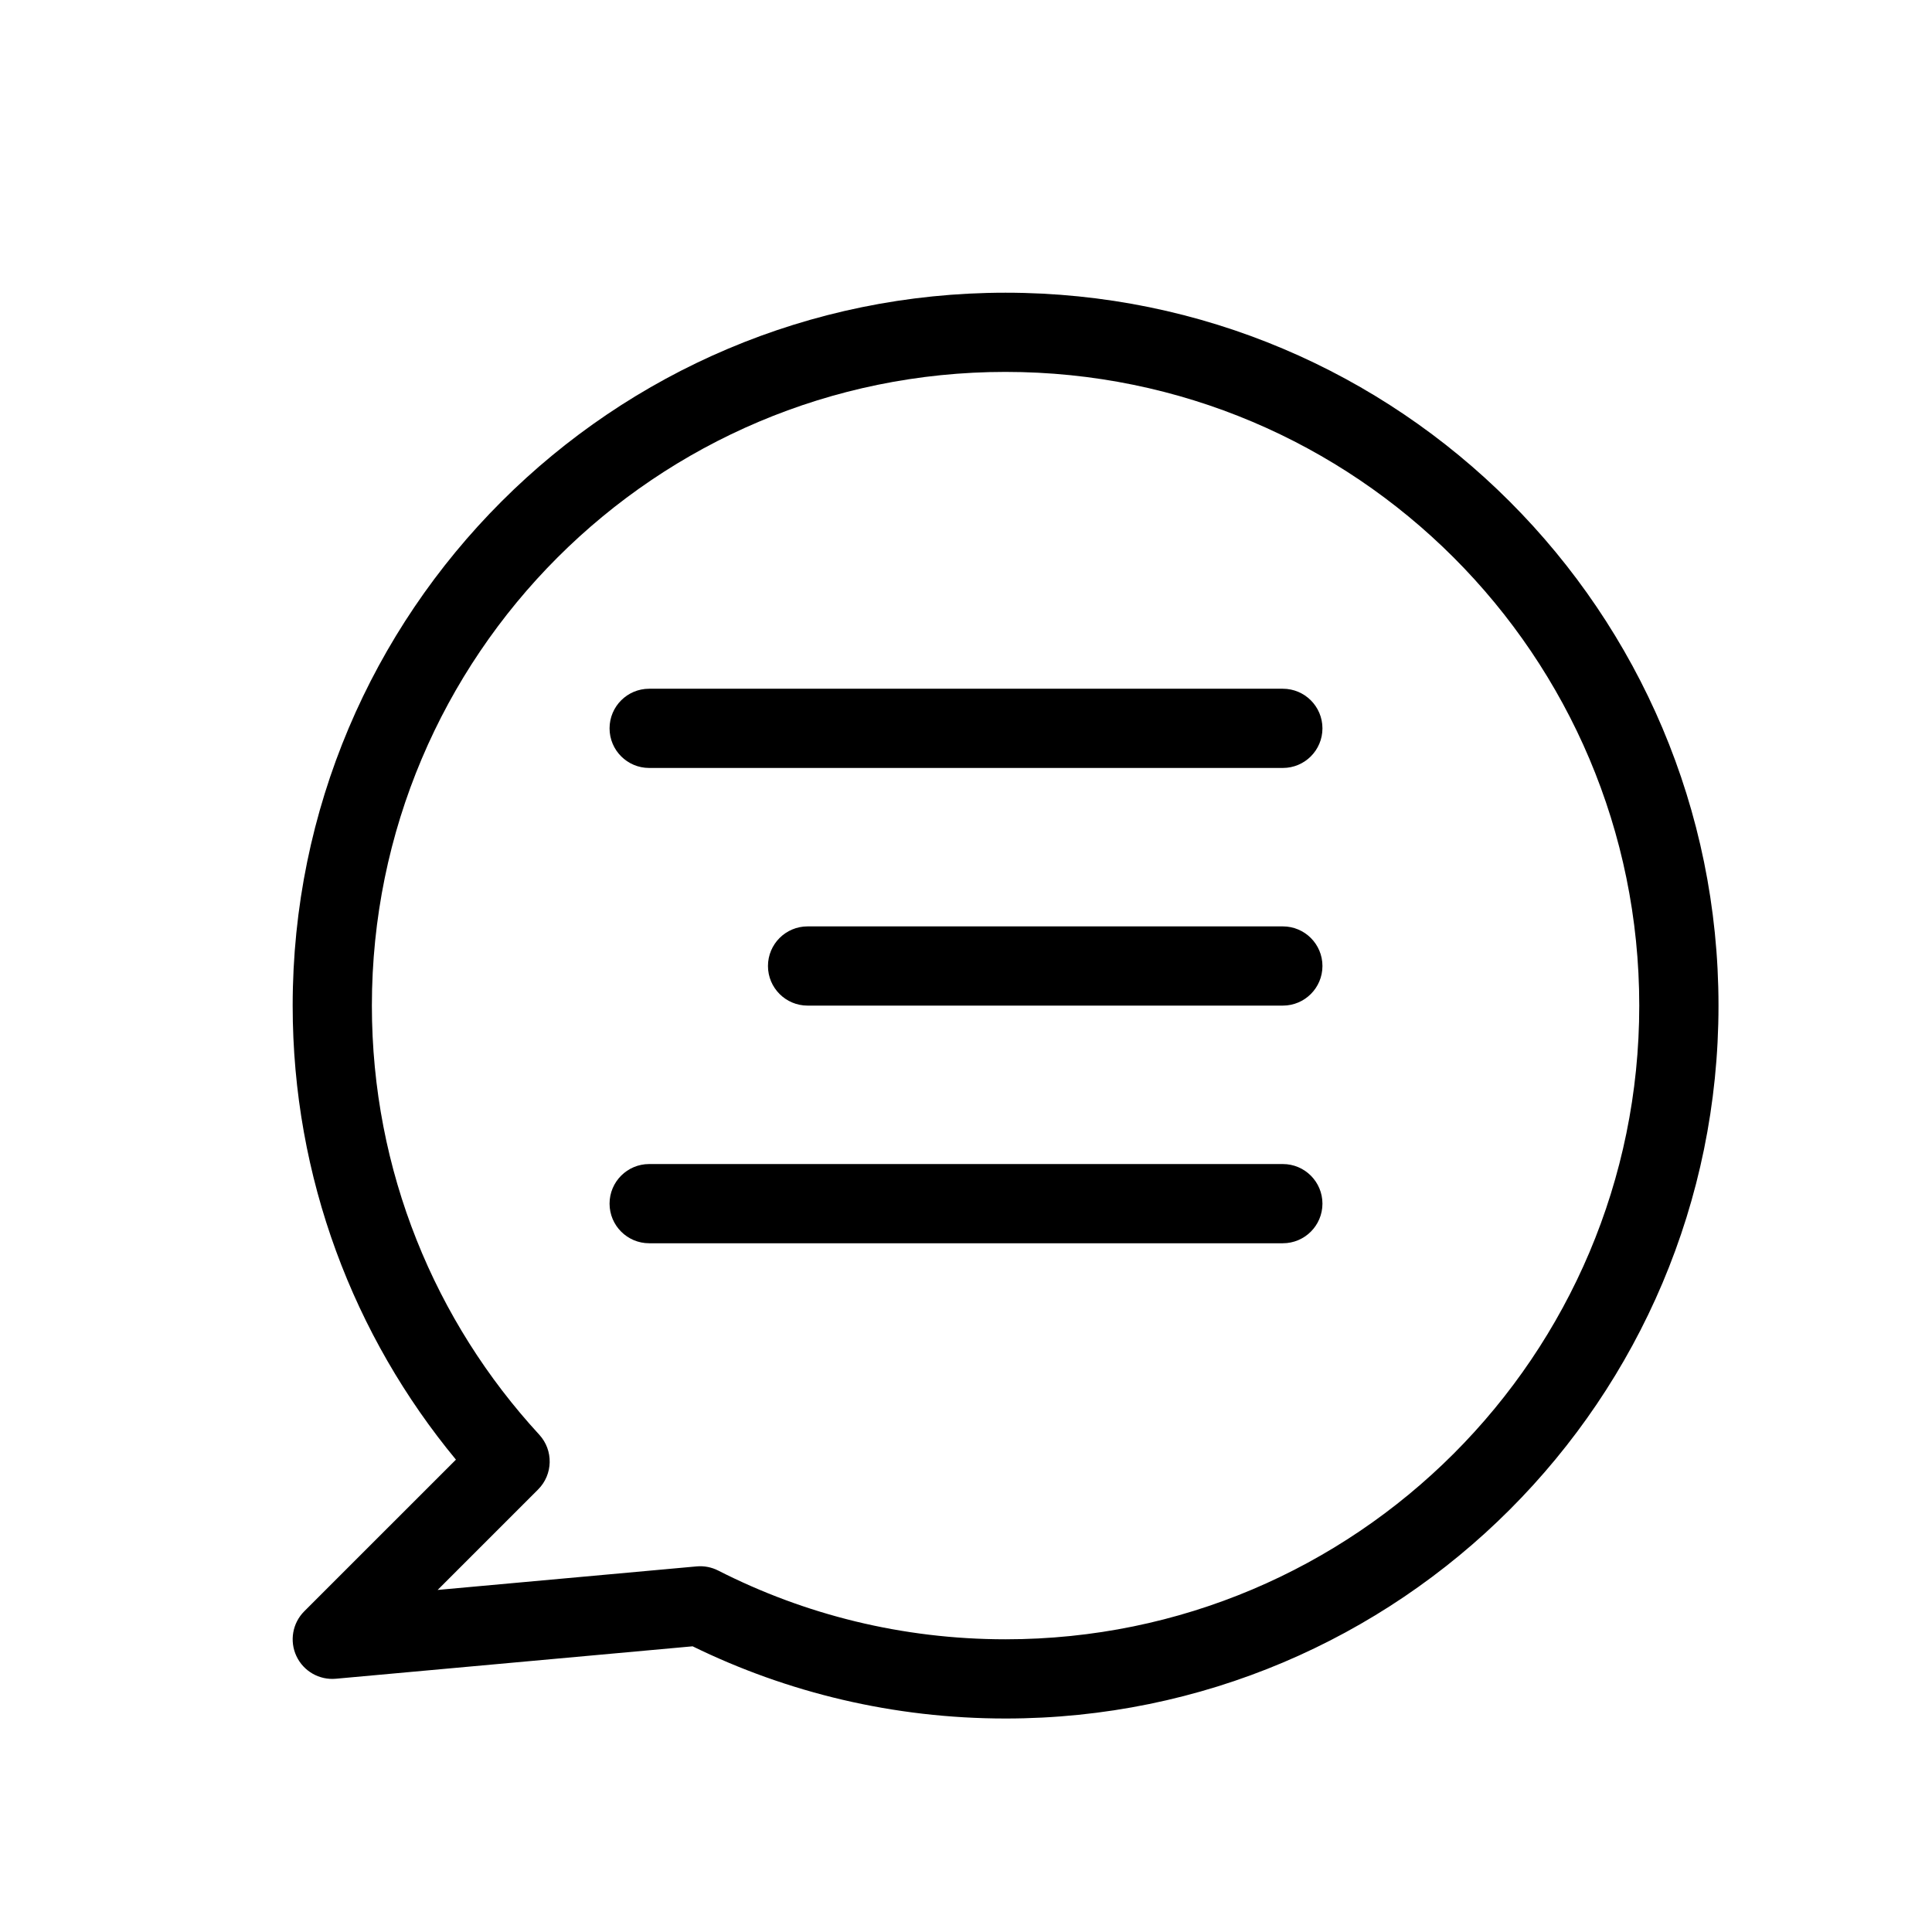 <?xml version="1.0" encoding="UTF-8"?>
<!-- Uploaded to: ICON Repo, www.iconrepo.com, Generator: ICON Repo Mixer Tools -->
<svg fill="#000000" width="800px" height="800px" version="1.1" viewBox="144 144 512 512" xmlns="http://www.w3.org/2000/svg">
 <g fill-rule="evenodd">
  <path d="m599.42 410.5c0-104.34-84.586-188.93-188.93-188.93-104.34 0-188.93 84.586-188.93 188.93 0 45.711 16.246 87.648 43.266 120.32l-40.191 40.188c-3.125 3.125-3.957 7.871-2.082 11.875 1.871 4 6.055 6.402 10.453 6l94.543-8.594c25.051 12.258 53.203 19.133 82.941 19.133 104.34 0 188.93-84.586 188.93-188.93zm-188.93-167.94c92.746 0 167.93 75.188 167.93 167.94 0 92.746-75.188 167.93-167.93 167.93-27.438 0-53.309-6.57-76.156-18.215-1.762-0.898-3.742-1.281-5.715-1.102l-68.641 6.238 26.621-26.621c3.981-3.981 4.113-10.391 0.301-14.531-27.543-29.918-44.348-69.836-44.348-113.7 0-92.75 75.188-167.94 167.94-167.94z"/>
  <path d="m305.54 337.02c0-5.797 4.699-10.496 10.496-10.496h167.93c5.797 0 10.496 4.699 10.496 10.496 0 5.797-4.699 10.496-10.496 10.496h-167.93c-5.797 0-10.496-4.699-10.496-10.496z"/>
  <path d="m347.52 400c0-5.797 4.699-10.496 10.496-10.496h125.95c5.797 0 10.496 4.699 10.496 10.496 0 5.793-4.699 10.496-10.496 10.496h-125.95c-5.797 0-10.496-4.703-10.496-10.496z"/>
  <path d="m305.54 462.98c0-5.797 4.699-10.496 10.496-10.496h167.93c5.797 0 10.496 4.699 10.496 10.496 0 5.793-4.699 10.496-10.496 10.496h-167.93c-5.797 0-10.496-4.703-10.496-10.496z"/>
 </g>
</svg>